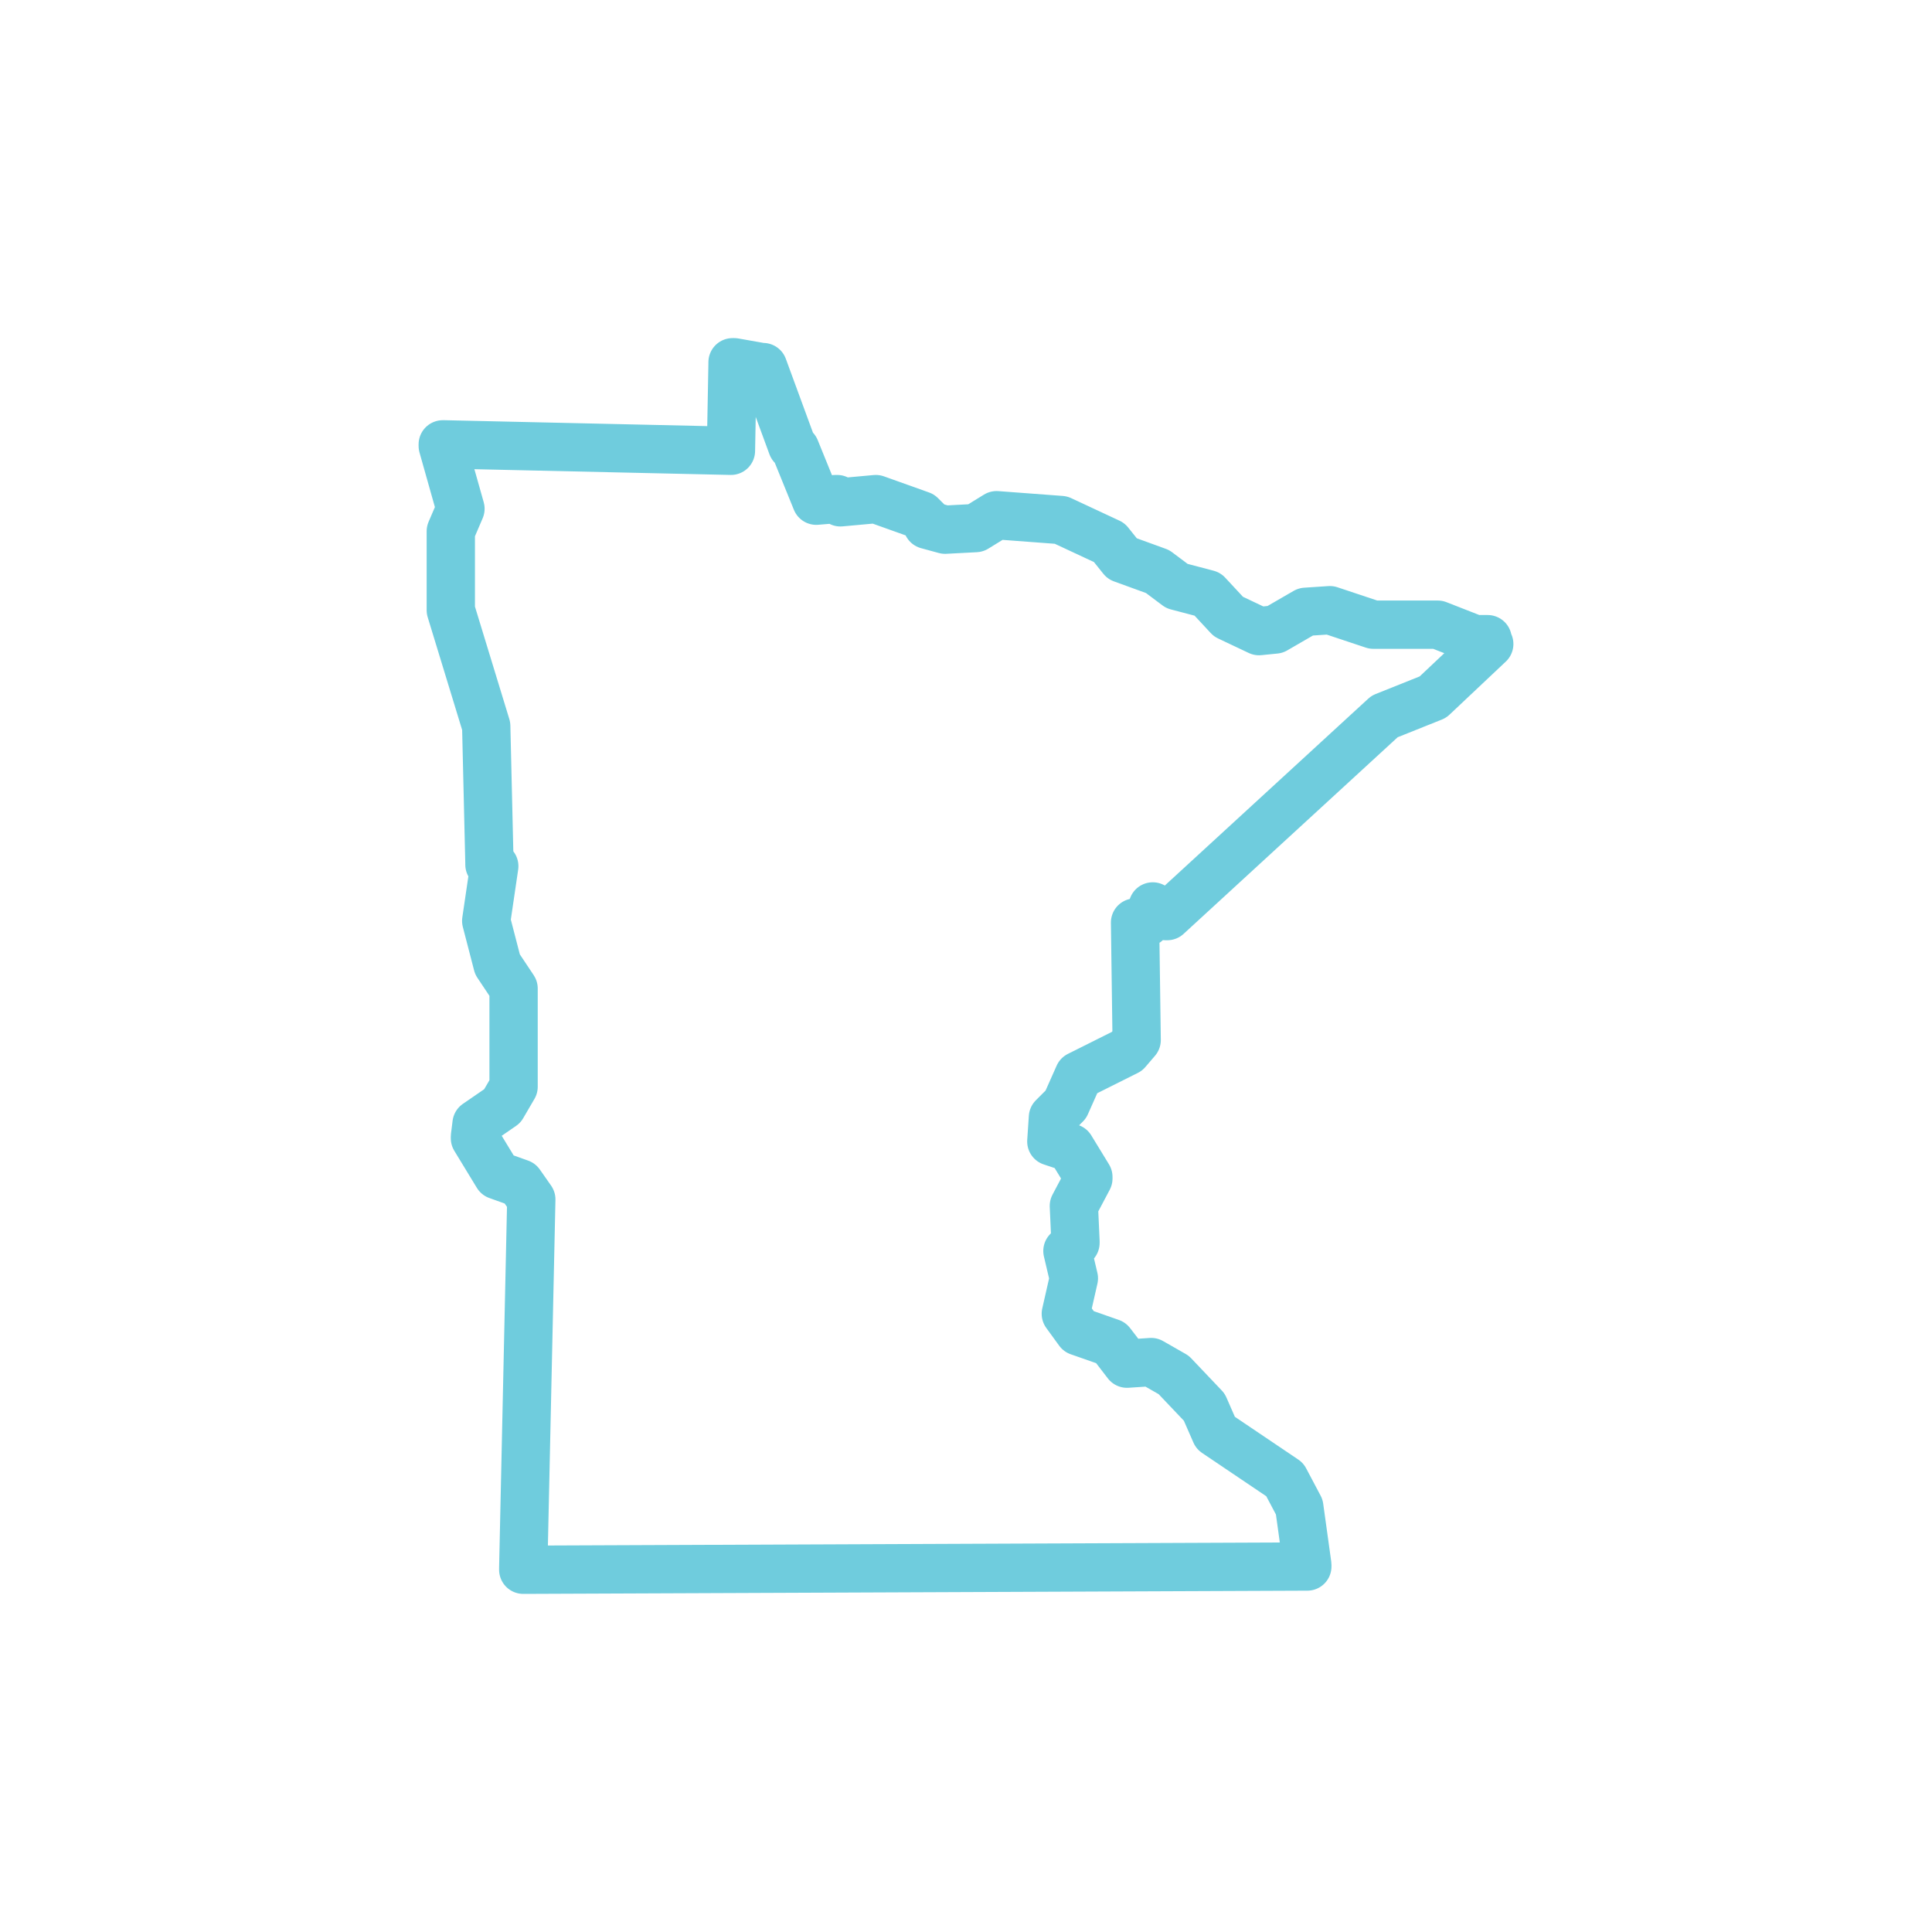 <?xml version="1.0" encoding="utf-8"?>
<!-- Generator: Adobe Illustrator 28.2.0, SVG Export Plug-In . SVG Version: 6.00 Build 0)  -->
<svg version="1.1" id="Layer_1" xmlns="http://www.w3.org/2000/svg" xmlns:xlink="http://www.w3.org/1999/xlink" x="0px" y="0px"
	 viewBox="0 0 120 120" style="enable-background:new 0 0 120 120;" xml:space="preserve">
<style type="text/css">
	.st0{fill:none;stroke:#6FCCDD;stroke-width:3;stroke-linecap:square;stroke-linejoin:round;stroke-miterlimit:10;}
</style>
<path class="st0" d="M92.4,39.7L92.4,39.7h-0.8l-2.3-0.9l0,0l0,0h-4l-2.7-0.9l0,0L81.1,38l0,0l-1.9,1.1l-1,0.1l0,0l-1.9-0.9L75,36.9
	l0,0l-1.9-0.5l-1.2-0.9l0,0l-2.2-0.8l-0.8-1l0,0l-3-1.4l0,0l-4-0.3l0,0l-1.3,0.8l-1.9,0.1l0,0l0,0l0,0l-1.1-0.3v-0.1c0,0,0,0,0-0.1
	L57.2,32l0,0l-2.8-1l0,0l-2.2,0.2l0,0L52,31c0,0,0,0-0.1,0l-1.2,0.1l-1.3-3.2l0,0l-0.2-0.2l-1.8-4.9c0,0,0,0-0.1,0l-1.7-0.3
	c0,0,0,0-0.1,0c0,0,0,0,0,0.1L45.4,28l-17.8-0.4c0,0,0,0-0.1,0c0,0,0,0,0,0.1l1.1,3.9L28,33l0,0v4.9l0,0l2.2,7.2l0.2,8.5v0.1
	l0.3,0.1l-0.5,3.4l0,0l0.7,2.7l0,0l1,1.5v6.1l-0.7,1.2l-1.6,1.1l0,0l-0.1,0.8c0,0,0,0,0,0.1l1.4,2.3l0,0l1.4,0.5l0.7,1l-0.5,22.9
	c0,0,0,0,0,0.1c0,0,0,0,0.1,0l48.5-0.2c0,0,0,0,0.1,0c0,0,0,0,0-0.1l-0.5-3.6l0,0l-0.9-1.7l0,0L75.5,89l-0.7-1.6l0,0l-1.9-2l0,0
	l-1.4-0.8l0,0L70,84.7l-1-1.3l0,0l-2-0.7l-0.8-1.1l0.5-2.2l0,0l-0.4-1.7l0.5-0.5c0,0,0,0,0-0.1l-0.1-2.2l0.9-1.7c0,0,0,0,0-0.1
	l-1.1-1.8l0,0l-1.2-0.4l0.1-1.5l0.8-0.8l0,0l0.8-1.8l3-1.5l0,0l0.6-0.7l0,0l-0.1-7.3h0.6h0.1l0.4-1l0.8,0.6h0.1L86,44.5l3-1.2l0,0
	l3.5-3.3C92.4,39.8,92.4,39.8,92.4,39.7L92.4,39.7z"/>
</svg>
